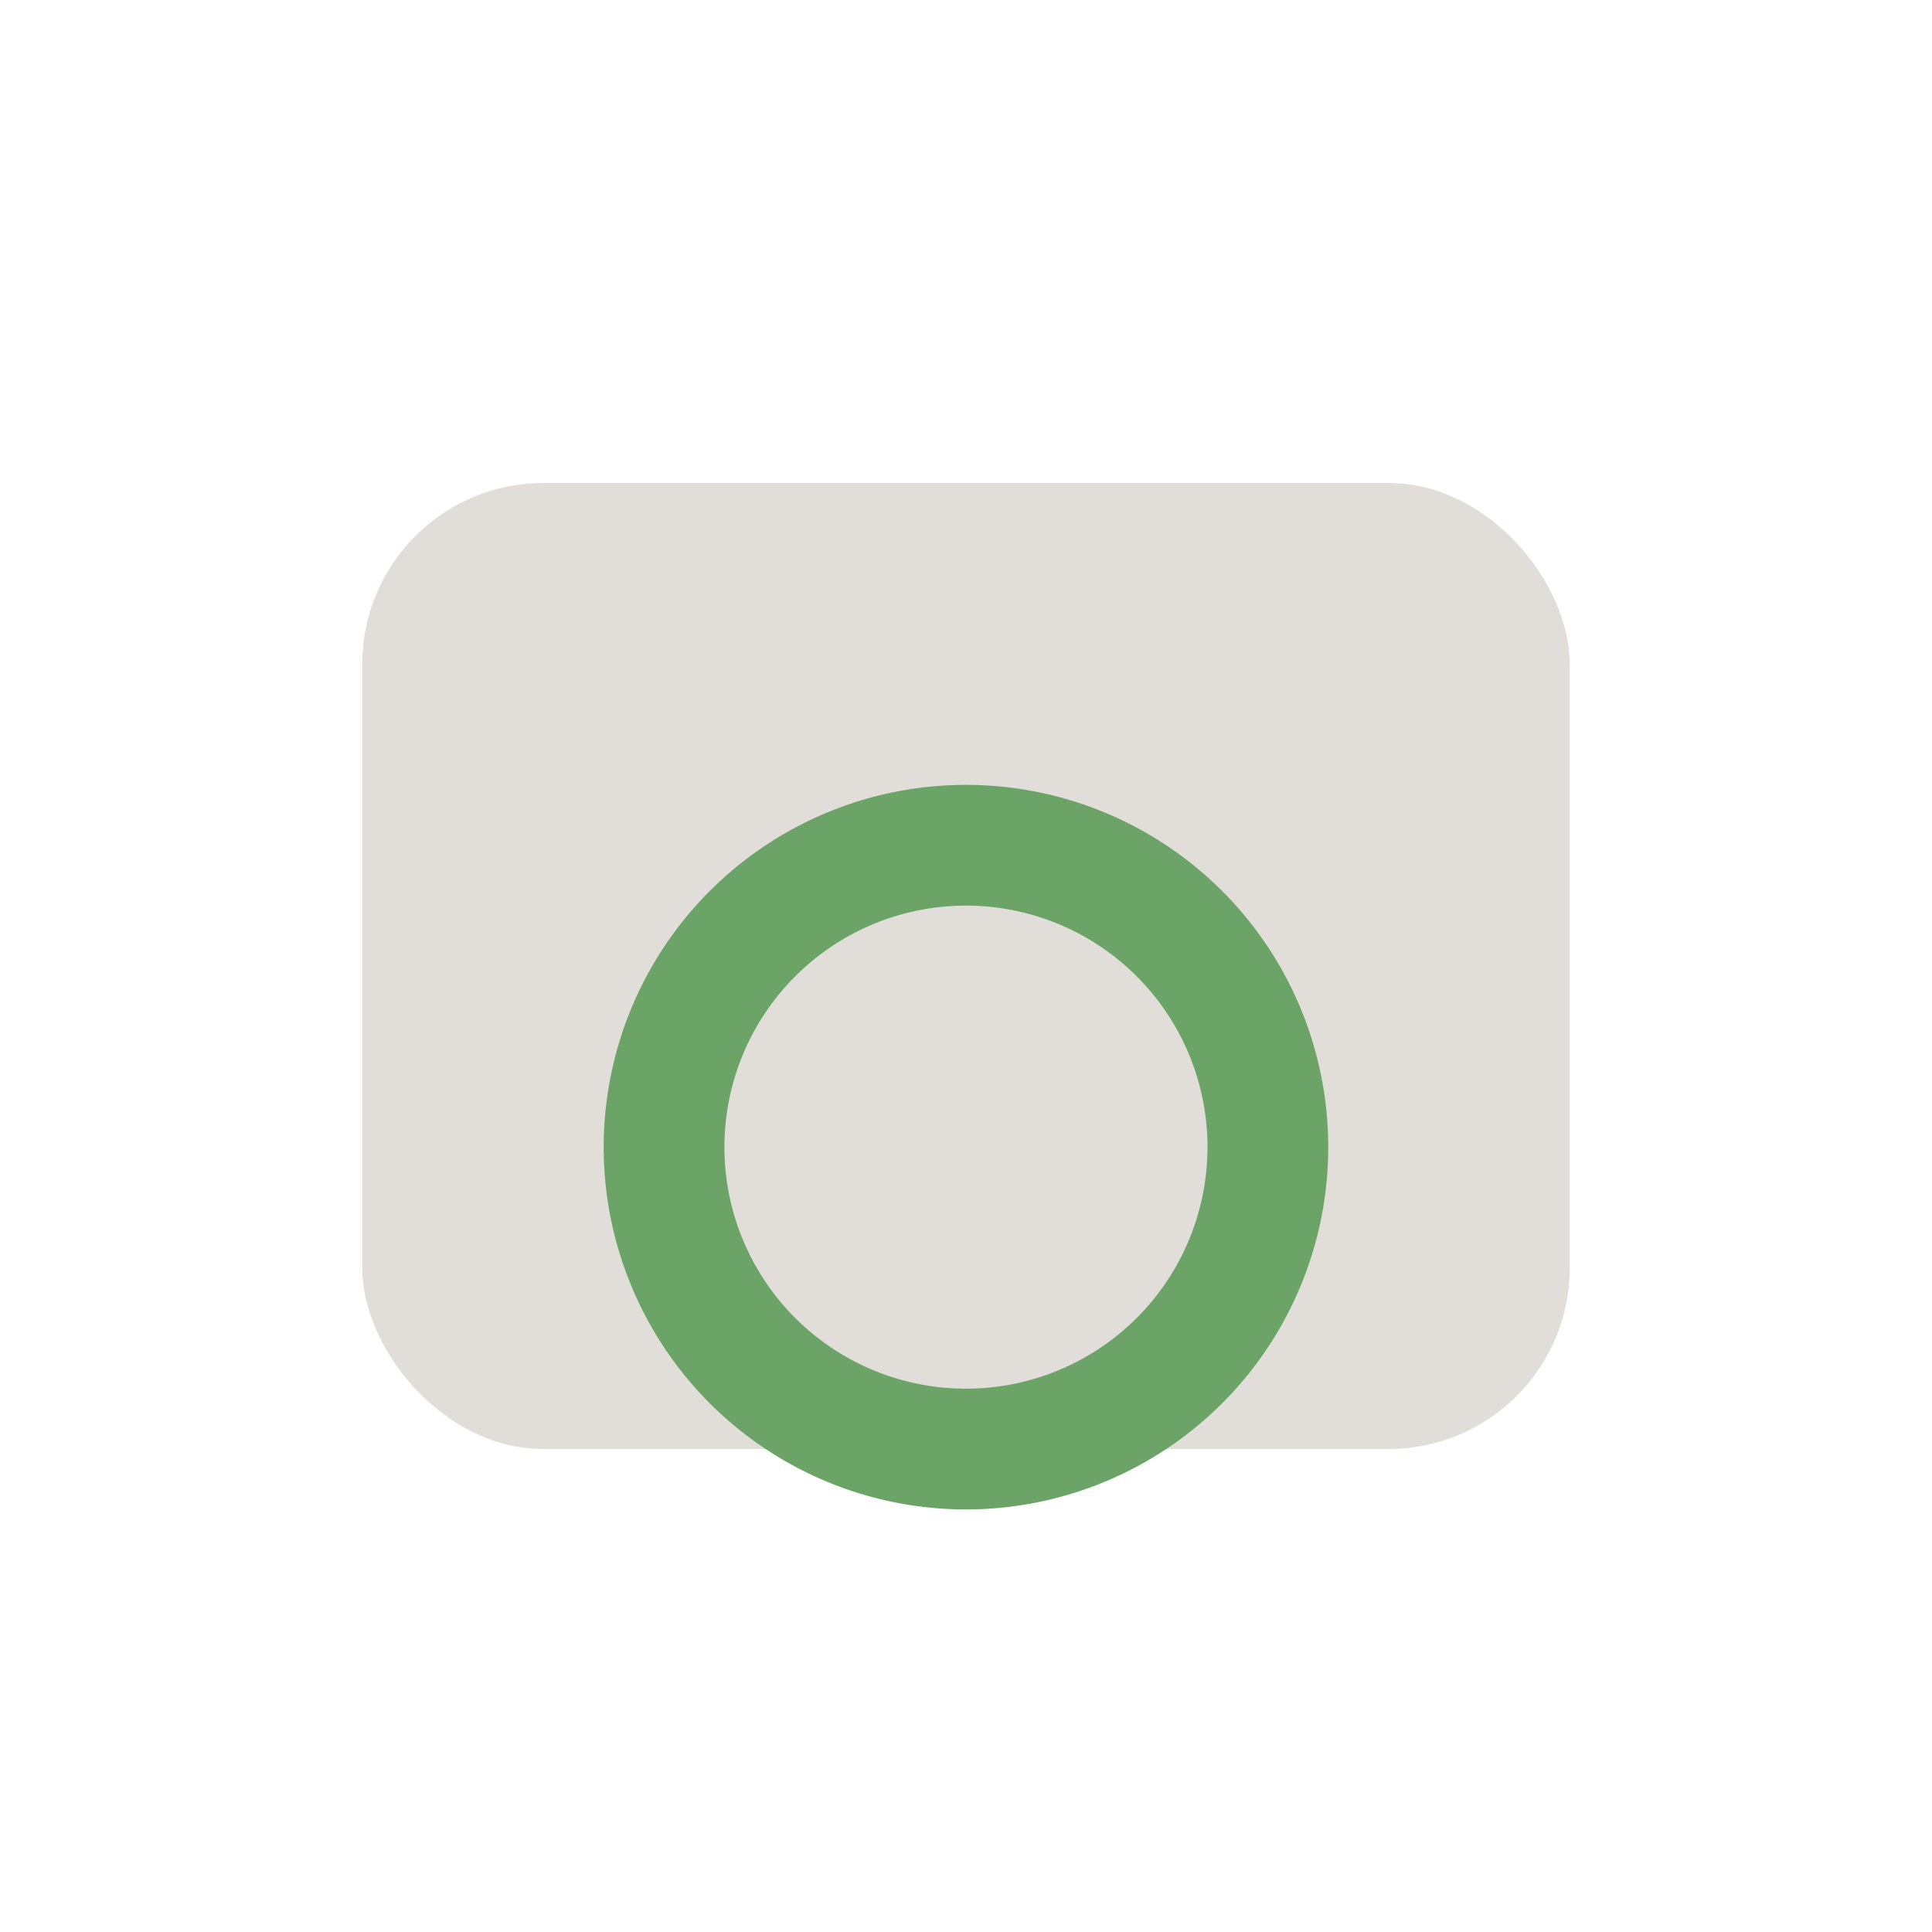 <?xml version="1.0" encoding="UTF-8"?>
<svg xmlns="http://www.w3.org/2000/svg" width="32" height="32" viewBox="0 0 32 32"><rect x="6" y="8" width="20" height="16" rx="3" fill="#E1DED9"/><path d="M16 14a5 5 0 11-.001 10.001A5 5 0 0116 14z" fill="none" stroke="#6CA467" stroke-width="2"/></svg>